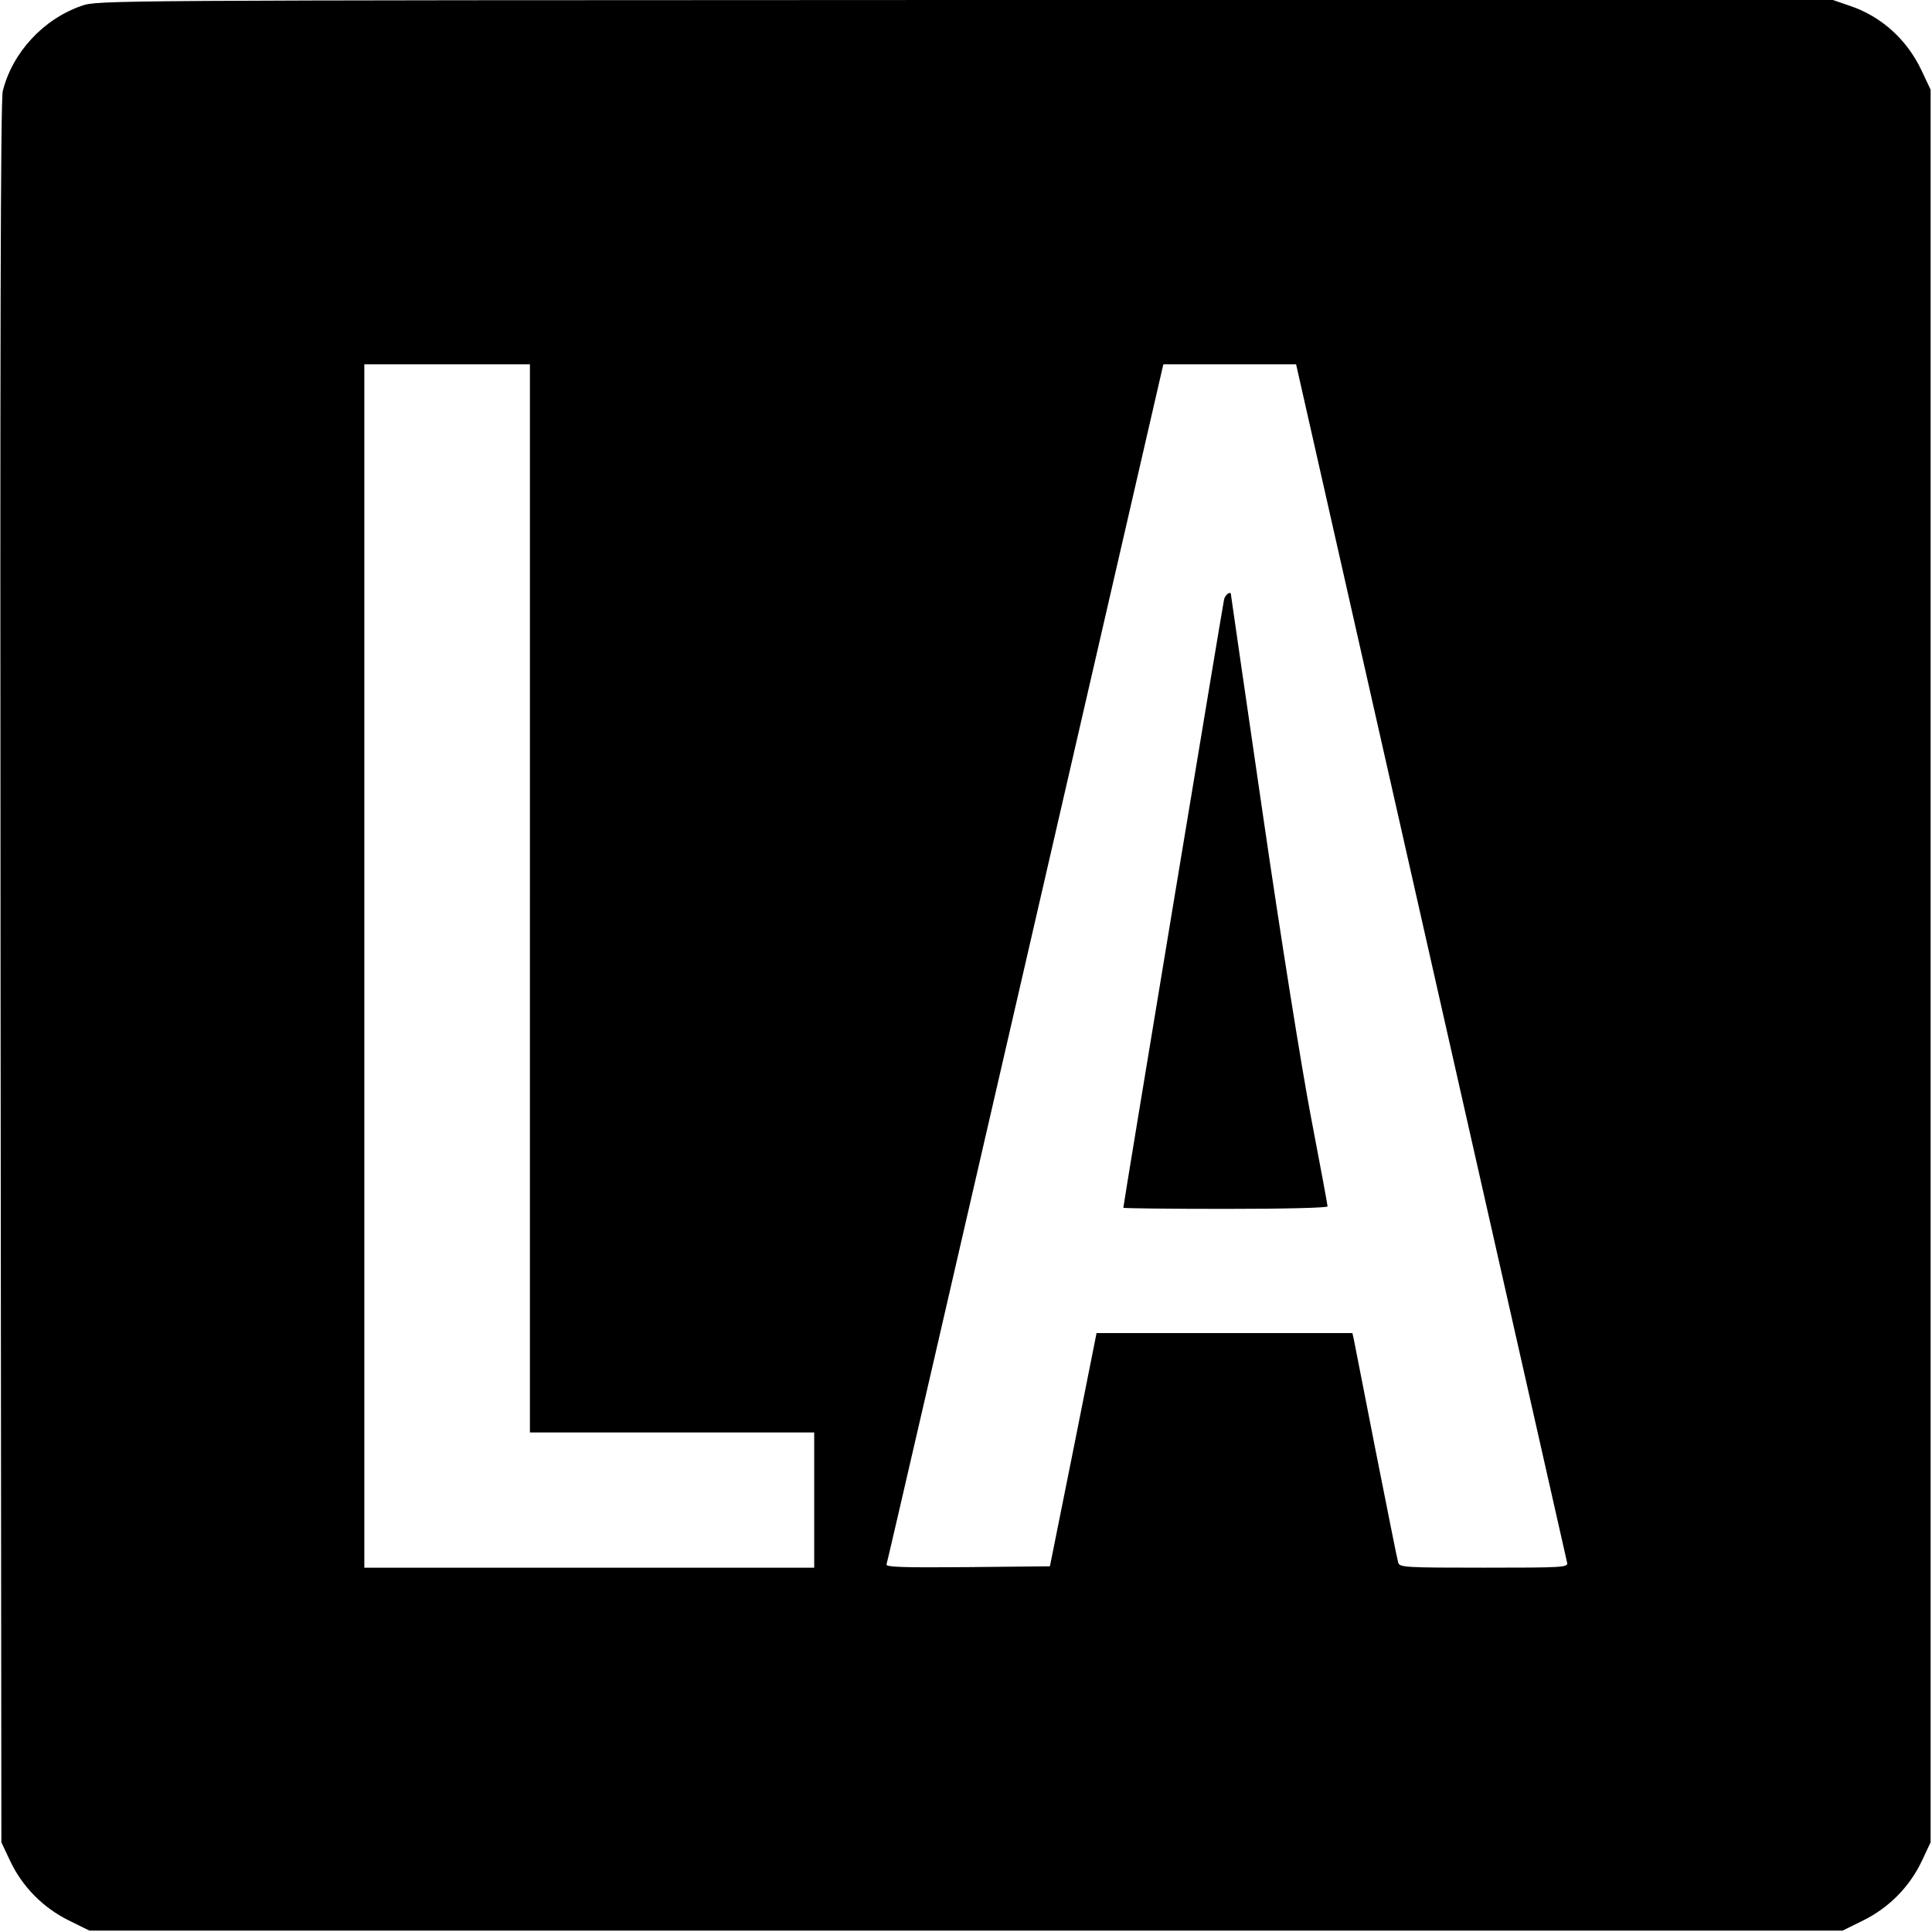 <?xml version="1.0" standalone="no"?>
<!DOCTYPE svg PUBLIC "-//W3C//DTD SVG 20010904//EN"
 "http://www.w3.org/TR/2001/REC-SVG-20010904/DTD/svg10.dtd">
<svg version="1.0" xmlns="http://www.w3.org/2000/svg"
 width="700pt" height="700pt" viewBox="0 0 700 700"
 preserveAspectRatio="xMidYMid meet">
<g transform="translate(0,700) scale(0.1,-0.1)"
fill="#000000" stroke="none">
<path d="M296 6979 c-139 -48 -251 -169 -286 -309 -8 -33 -10 -920 -8 -3195
l3 -3150 32 -68 c44 -93 119 -169 212 -215 l75 -37 3176 0 3176 0 75 37 c93
46 168 122 212 215 l32 68 0 3175 0 3175 -33 70 c-53 112 -146 196 -260 234
l-61 21 -3143 0 c-3135 -1 -3143 -1 -3202 -21z m1624 -3234 l0 -1935 515 0
515 0 0 -245 0 -245 -815 0 -815 0 0 2180 0 2180 300 0 300 0 0 -1935z m3265
-227 c269 -1190 491 -2171 493 -2180 4 -17 -15 -18 -301 -18 -283 0 -306 1
-311 18 -3 9 -39 190 -81 402 -41 212 -78 395 -80 408 l-5 22 -464 0 -463 0
-84 -422 -85 -423 -298 -3 c-237 -2 -297 0 -294 10 3 7 229 988 504 2181 l499
2167 240 0 241 0 489 -2162z"/>
<path d="M4435 4828 c-5 -22 -365 -2194 -365 -2204 0 -2 167 -4 370 -4 221 0
370 4 370 9 0 5 -27 151 -60 323 -34 178 -110 653 -175 1101 -63 433 -115 789
-115 792 0 16 -21 1 -25 -17z"/>
</g>
</svg>
